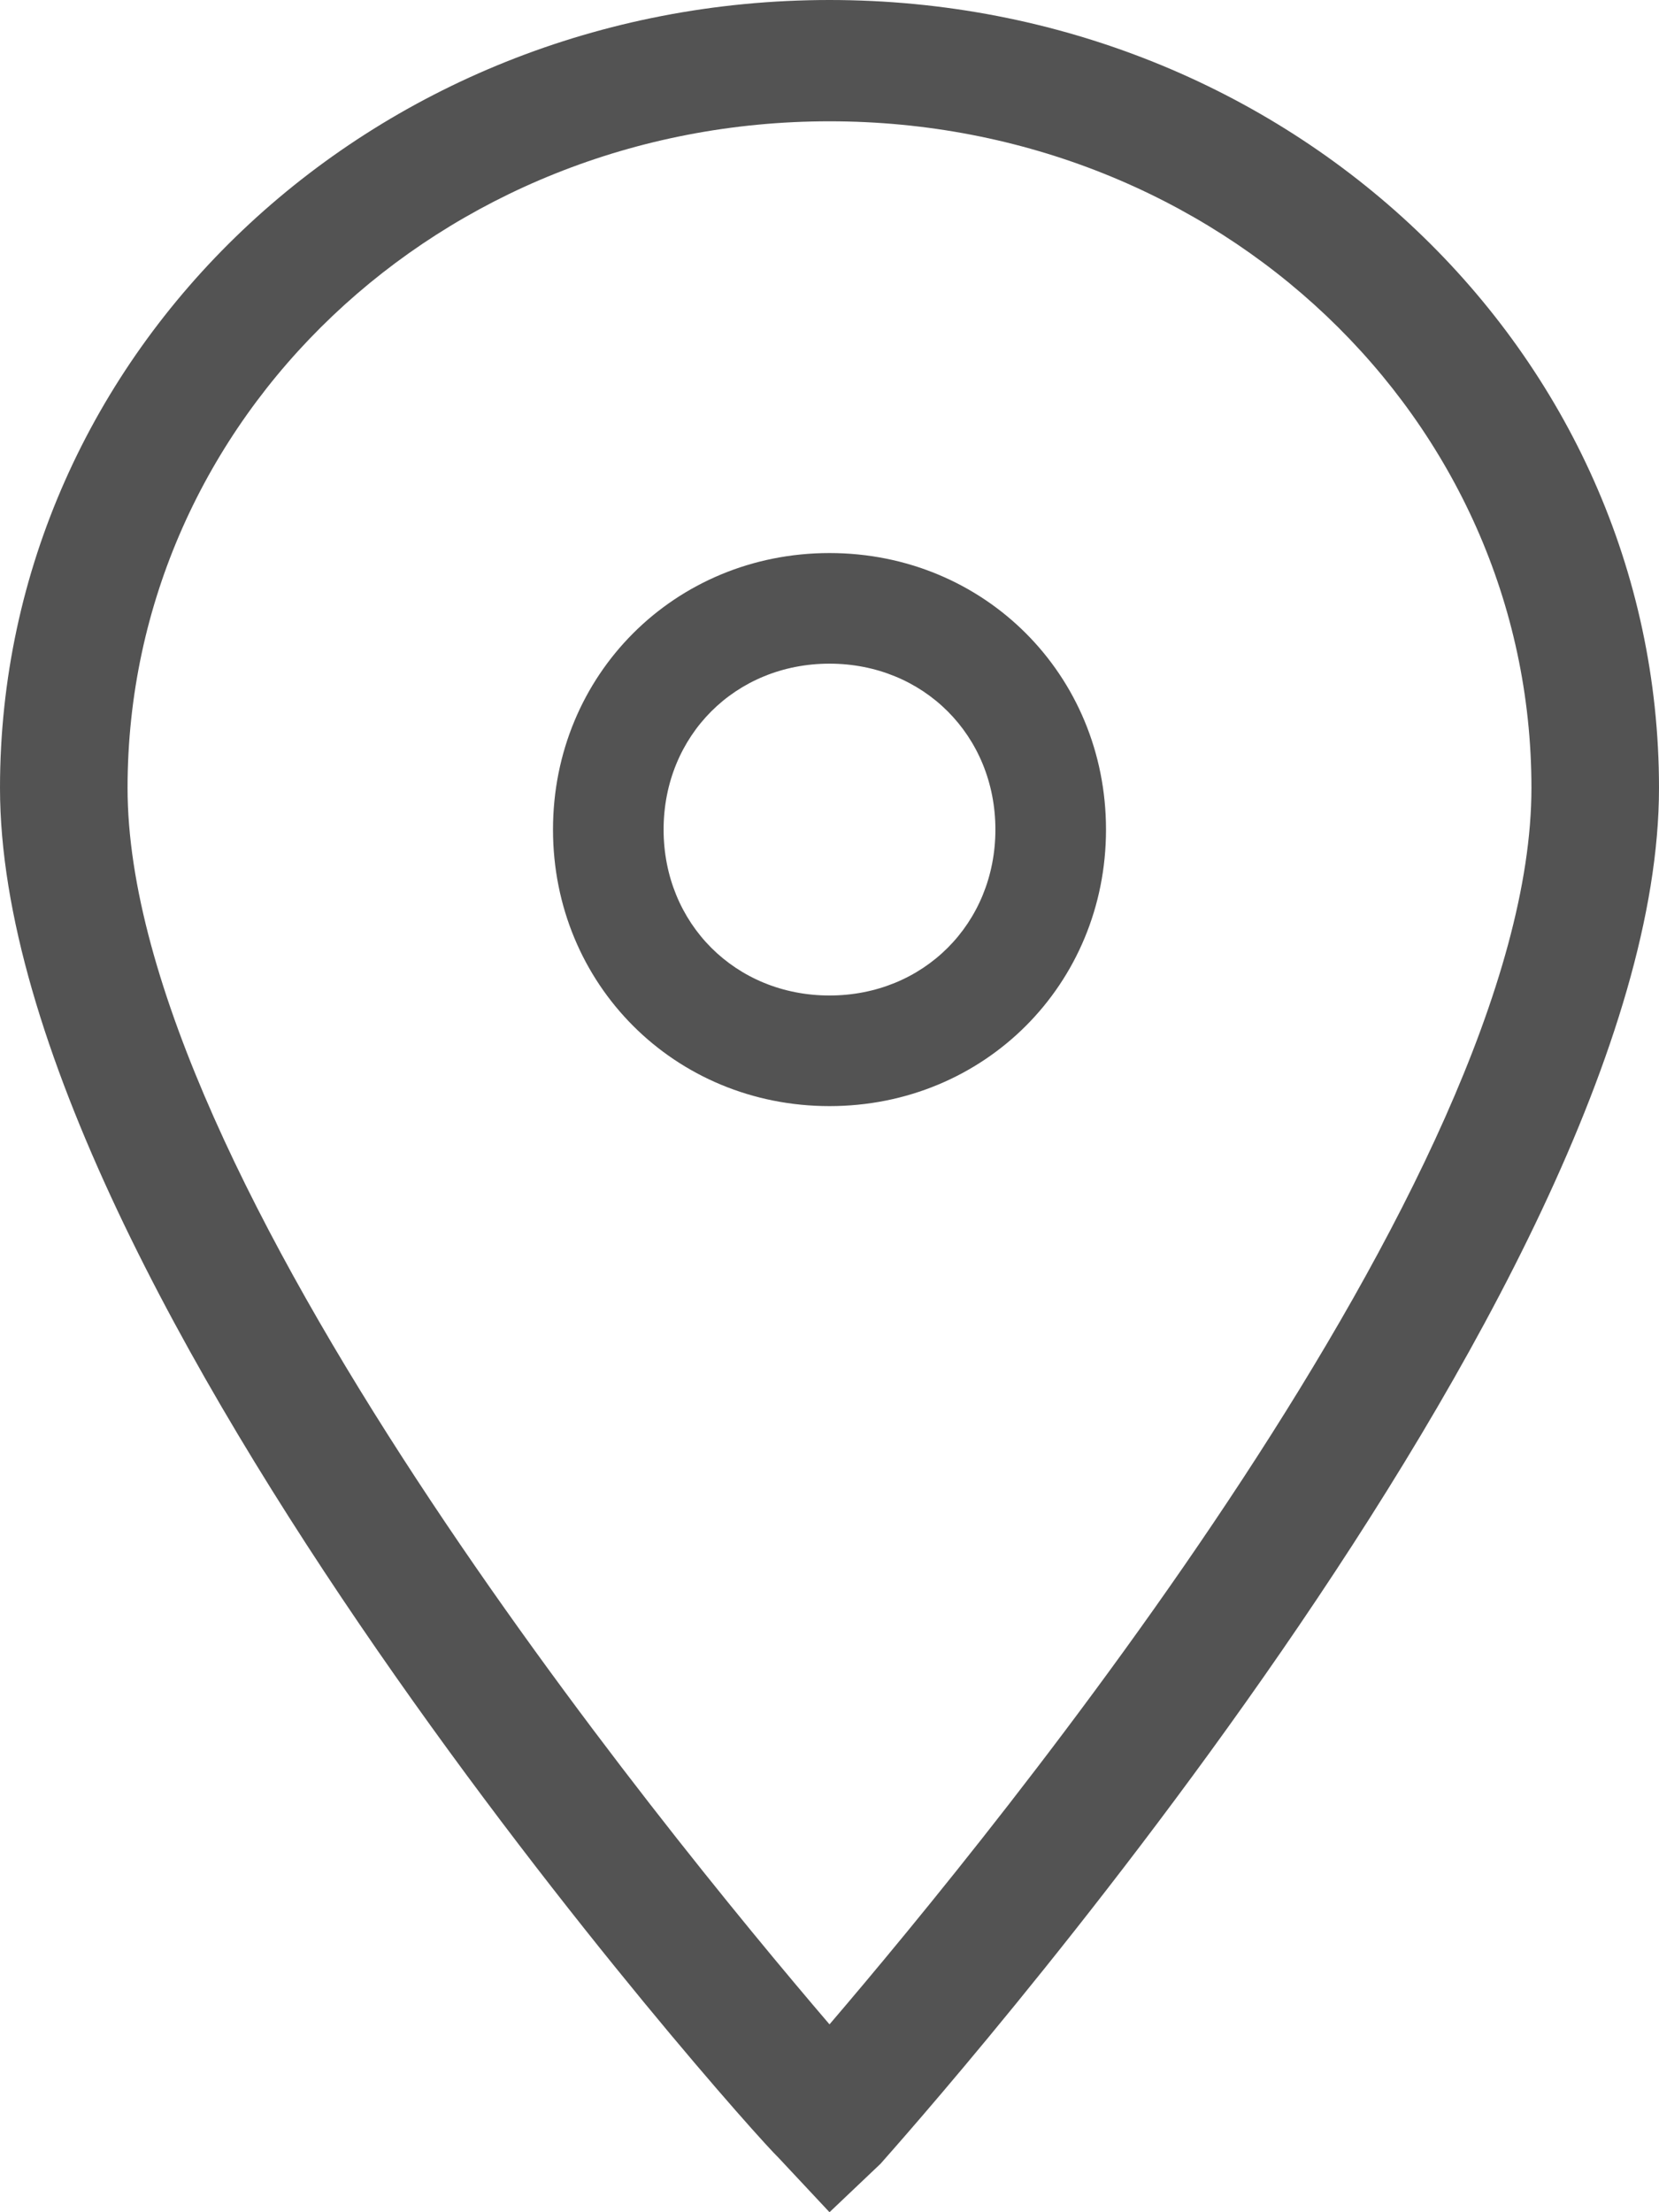 <svg width="9" height="12" viewBox="0 0 9 12" fill="none" xmlns="http://www.w3.org/2000/svg">
<path d="M4.5 12L4.223 11.704C4.05 11.54 0 7.003 0 4.274C0 1.907 2.008 0 4.5 0C6.992 0 9 1.907 9 4.274C9 7.003 4.95 11.54 4.777 11.737L4.5 12ZM4.5 0.658C2.388 0.658 0.692 2.268 0.692 4.274C0.692 6.378 3.6 9.929 4.5 10.981C5.4 9.929 8.308 6.378 8.308 4.274C8.308 2.268 6.612 0.658 4.5 0.658Z" fill="#535353"/>
<path d="M4.5 6C3.66 6 3 5.34 3 4.5C3 3.66 3.66 3 4.5 3C5.34 3 6 3.66 6 4.5C6 5.34 5.34 6 4.5 6ZM4.5 3.6C3.99 3.6 3.6 3.99 3.6 4.5C3.6 5.01 3.99 5.4 4.5 5.4C5.01 5.4 5.4 5.01 5.4 4.5C5.4 3.99 5.01 3.6 4.5 3.6Z" fill="#535353"/>
</svg>
